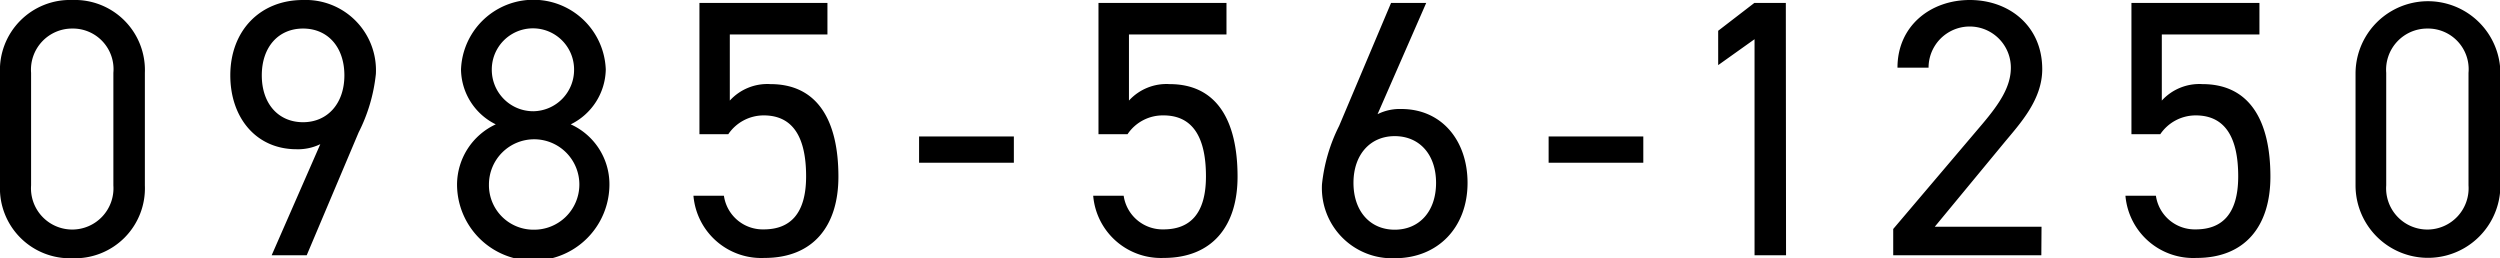 <svg xmlns="http://www.w3.org/2000/svg" width="246.09" height="25.41"><path d="M14.26 18.25a6.89 6.89 0 01-7.13 7.17A6.89 6.89 0 010 18.22v-11A6.9 6.9 0 017.13 0a6.9 6.9 0 017.13 7.17zM7.13 2.81a4.05 4.05 0 00-4.07 4.36v11.08a4.06 4.06 0 108.1 0V7.17a4 4 0 00-4.03-4.36zm24.4 11.38a5 5 0 01-2.34.5c-4 0-6.52-3.13-6.52-7.27 0-4.39 2.92-7.42 7.16-7.42A6.92 6.92 0 0137 7.28a16.5 16.5 0 01-1.7 5.76l-5.11 12.09h-3.45zm-1.7-11.38c-2.41 0-4.06 1.8-4.06 4.61s1.65 4.61 4.06 4.61 4.07-1.84 4.07-4.61-1.62-4.61-4.07-4.61zm18.97 9.43a6.11 6.11 0 01-3.42-5.4 7.13 7.13 0 0114.25 0 6.14 6.14 0 01-3.45 5.4 6.47 6.47 0 013.81 5.91 7.5 7.5 0 01-15 0 6.56 6.56 0 013.81-5.91zm3.71 10.37a4.45 4.45 0 10-4.38-4.46 4.38 4.38 0 004.38 4.46zm0-11.66a4.07 4.07 0 004-4.11 4.05 4.05 0 00-8.1 0 4.08 4.08 0 004.1 4.11zm19.18 2.26h-2.84V.29h12.6v3.1h-9.61V9.9a5 5 0 014-1.62c4.6 0 6.69 3.53 6.69 9.11 0 4.9-2.52 8-7.27 8a6.7 6.7 0 01-7-6.12h3a3.86 3.86 0 003.92 3.31c2.55 0 4.17-1.48 4.17-5.22s-1.22-6-4.17-6a4.21 4.21 0 00-3.49 1.85zm18.78.22h9.33v2.59h-9.33zm20.52-.22h-2.86V.29h12.6v3.1h-9.6V9.9a5 5 0 014-1.62c4.61 0 6.69 3.53 6.69 9.11 0 4.9-2.52 8-7.27 8a6.69 6.69 0 01-6.94-6.12h3a3.87 3.87 0 003.92 3.31c2.56 0 4.18-1.48 4.18-5.22s-1.23-6-4.18-6a4.18 4.18 0 00-3.54 1.85zm24.61-1.97a4.89 4.89 0 012.34-.51c4 0 6.52 3.13 6.52 7.27 0 4.39-2.92 7.42-7.17 7.42a6.91 6.91 0 01-7.16-7.27 16.57 16.57 0 011.69-5.76l5.11-12.1h3.46zm1.69 11.37c2.42 0 4.07-1.8 4.07-4.61s-1.65-4.6-4.07-4.6-4.06 1.83-4.06 4.6 1.62 4.61 4.06 4.61zm15.15-9.18h9.32v2.59h-9.32zm23.37 11.7h-3.1V3.86l-3.58 2.55V3.03l3.56-2.74h3.1zm25.13 0h-14.58v-2.59l8.77-10.33c1.69-2 2.81-3.67 2.81-5.55a4.05 4.05 0 00-8.1 0h-3.06c0-4.1 3.24-6.66 7.12-6.66s7.13 2.56 7.13 6.81c0 3-2.16 5.33-3.74 7.23l-6.84 8.28h10.51zm11.71-11.92h-2.84V.29h12.6v3.1h-9.61V9.9a5 5 0 014-1.62c4.6 0 6.69 3.53 6.69 9.11 0 4.9-2.52 8-7.27 8a6.7 6.7 0 01-7-6.12h3a3.86 3.86 0 003.92 3.31c2.56 0 4.18-1.48 4.18-5.22s-1.23-6-4.18-6a4.21 4.21 0 00-3.49 1.85zm33.48 5.04a7.13 7.13 0 11-14.26 0v-11a7.13 7.13 0 1114.26 0zm-7.17-15.44a4.05 4.05 0 00-4.07 4.36v11.08a4.06 4.06 0 108.1 0V7.17a4 4 0 00-4.03-4.36z" data-name="レイヤー 2"/></svg>